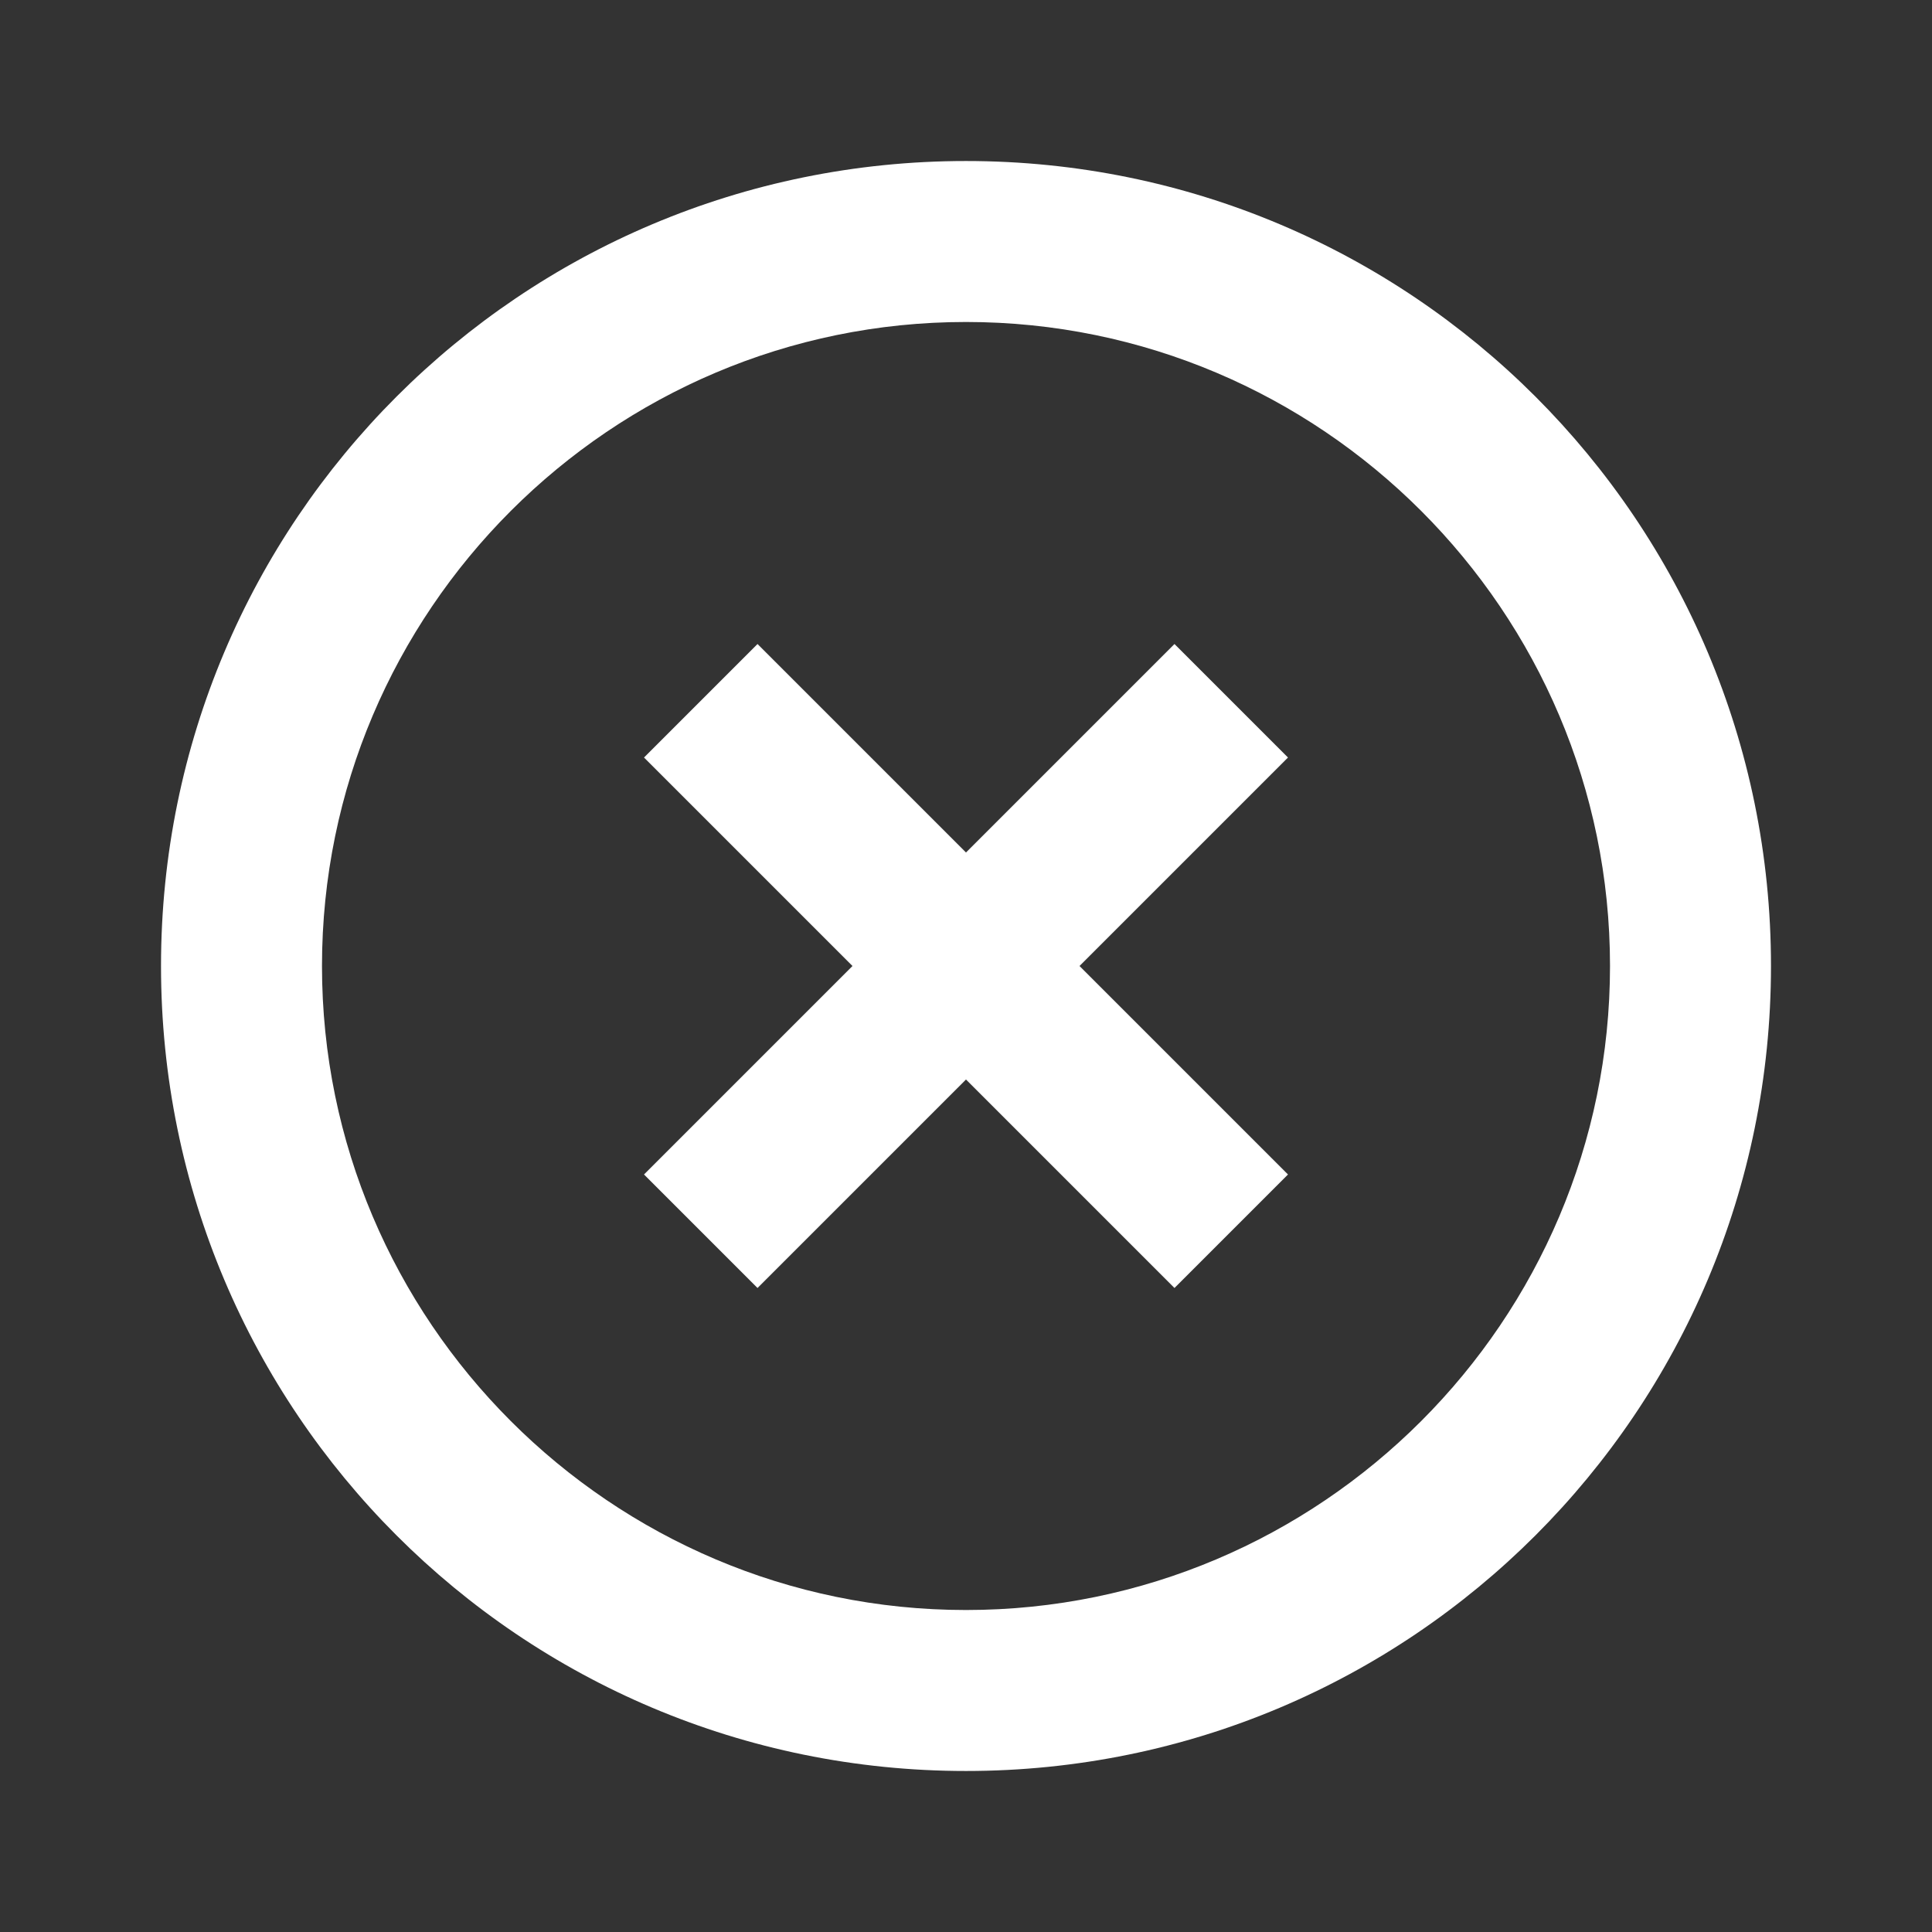 <svg width="44" height="44" viewBox="0 0 44 44" fill="none" xmlns="http://www.w3.org/2000/svg">
<rect x="0" y="0" width="44" height="44" fill="#333333" stroke="none"/>
<path d="M26.748 14.667L22 19.415L17.252 14.667L14.667 17.252L19.415 22L14.667 26.748L17.252 29.333L22 24.585L26.748 29.333L29.333 26.748L24.585 22L29.333 17.252L26.748 14.667ZM22 3.667C11.862 3.667 3.667 11.862 3.667 22C3.667 32.138 11.862 40.333 22 40.333C32.138 40.333 40.333 32.138 40.333 22C40.333 11.862 32.138 3.667 22 3.667ZM22 36.667C13.915 36.667 7.333 30.085 7.333 22C7.333 13.915 13.915 7.333 22 7.333C30.085 7.333 36.667 13.915 36.667 22C36.667 30.085 30.085 36.667 22 36.667Z" fill="white"/>
</svg>
